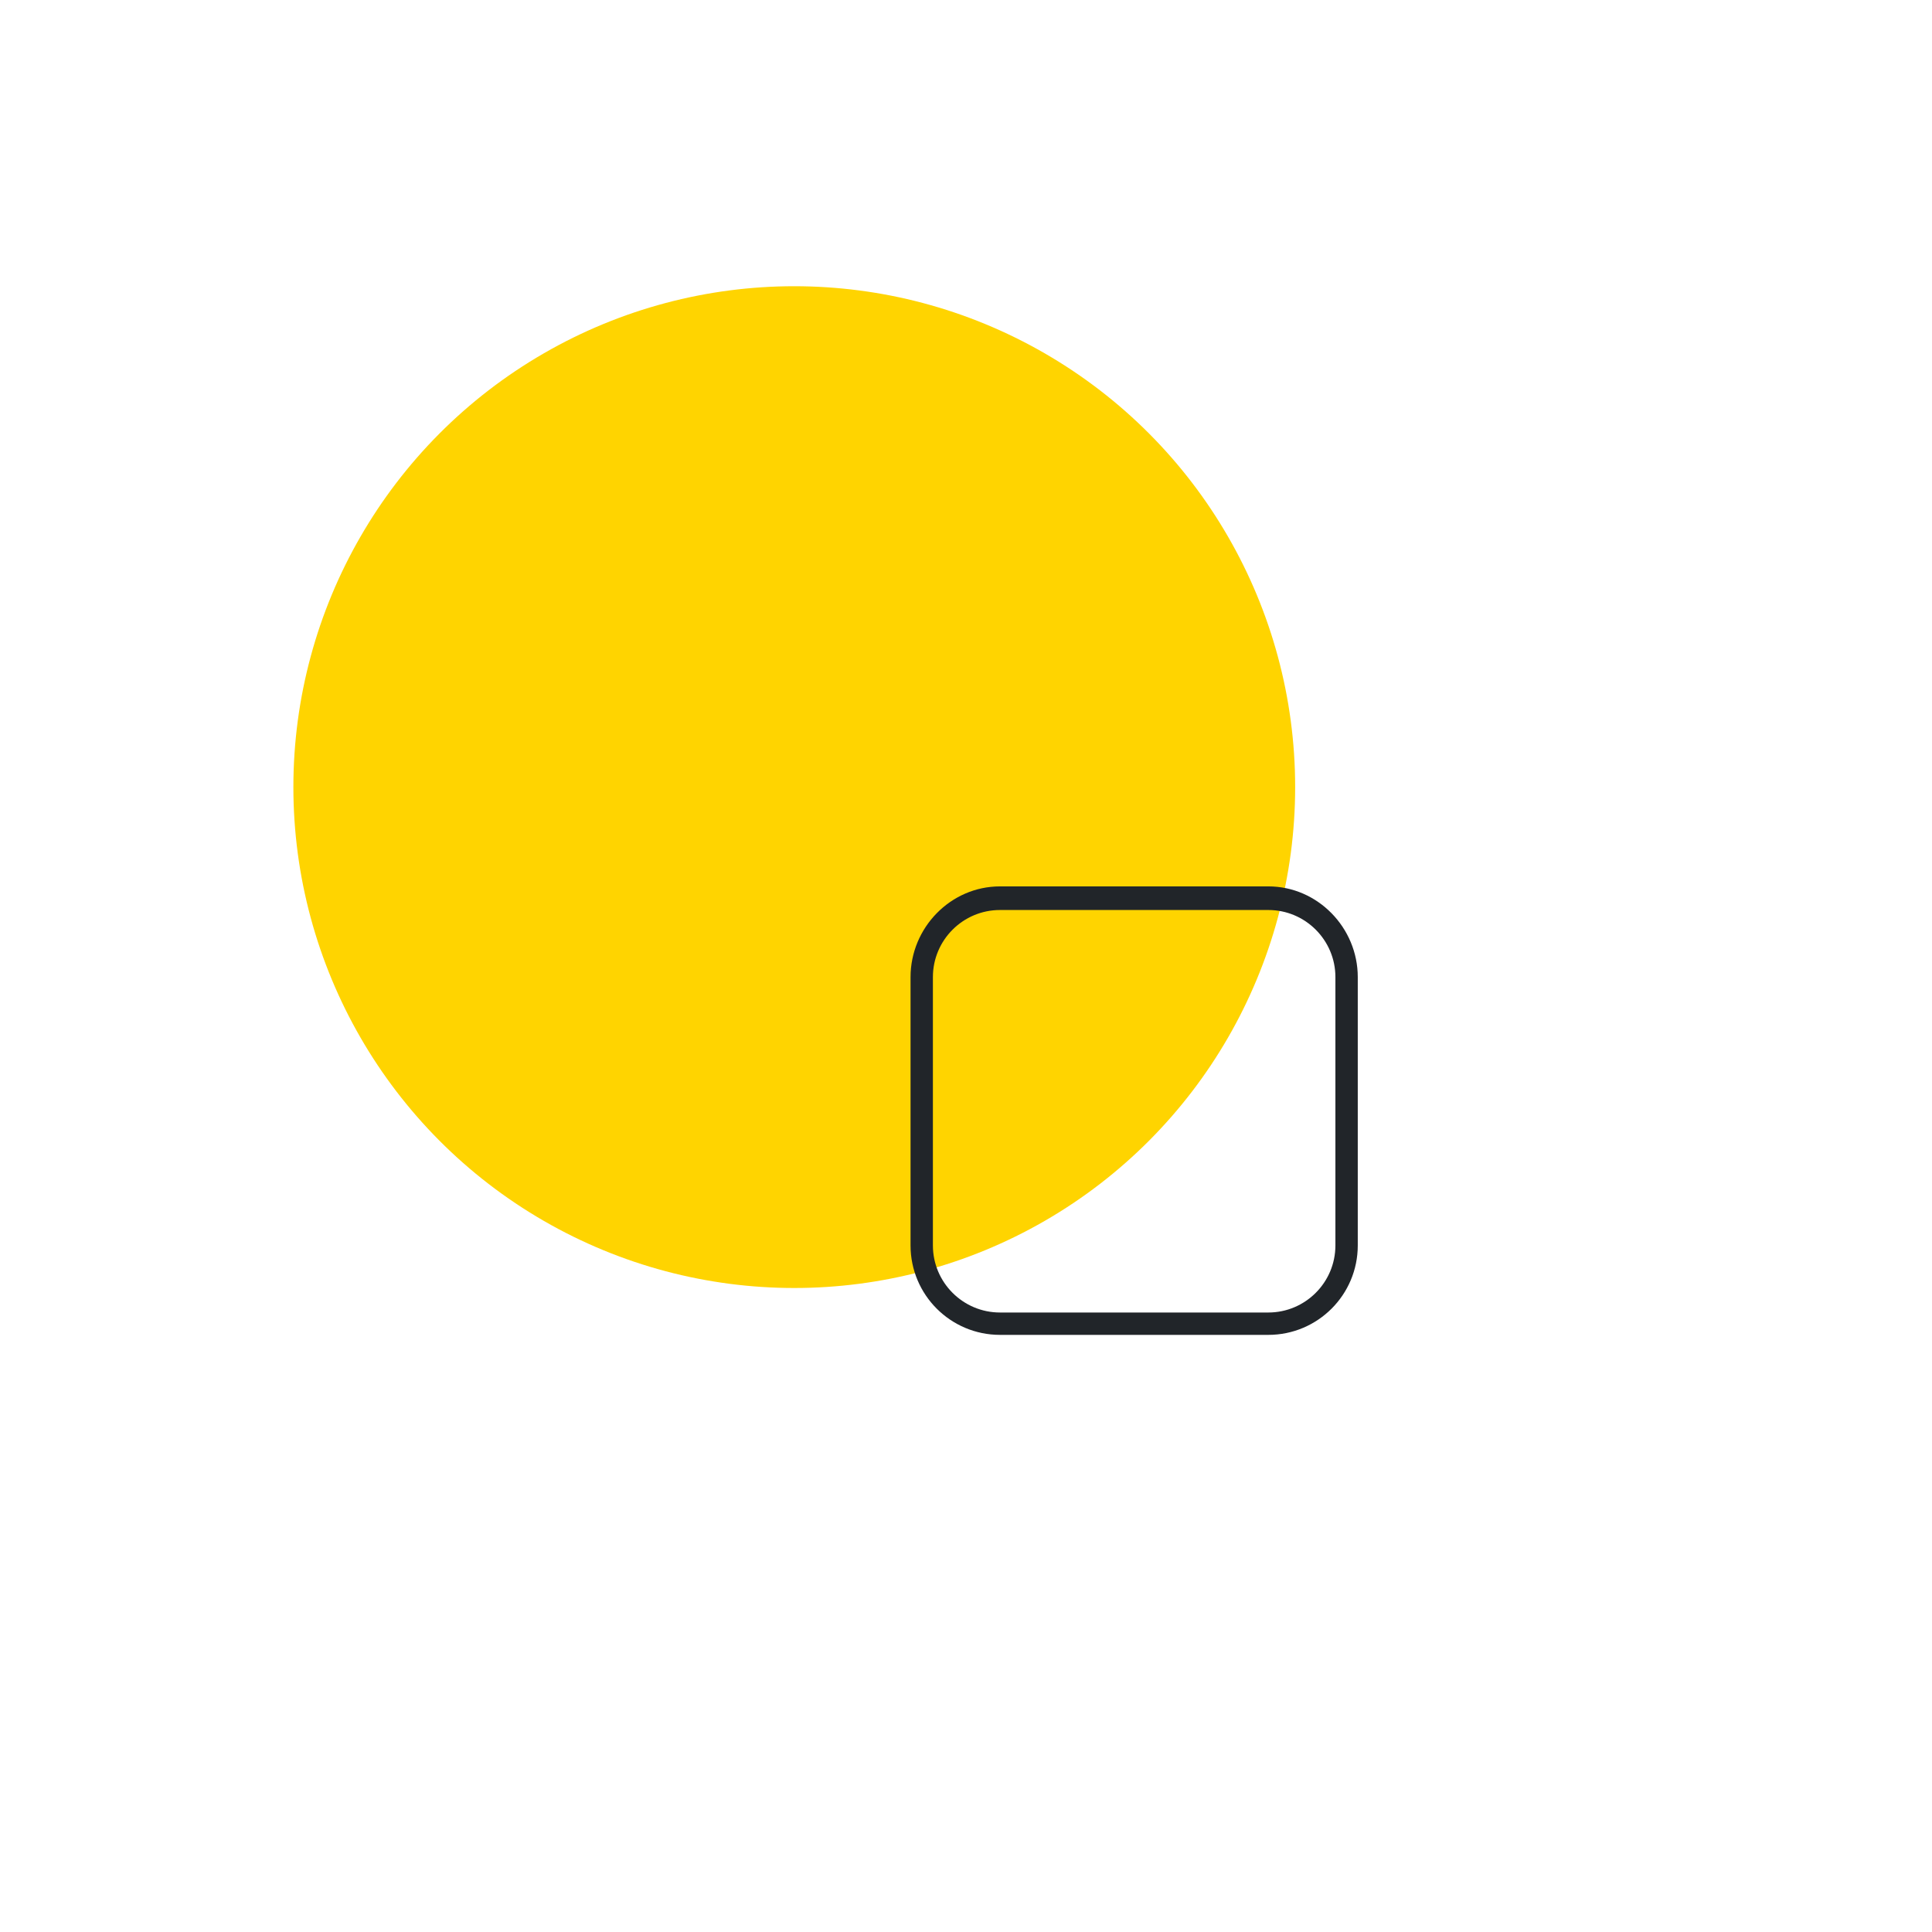 <?xml version="1.0" encoding="UTF-8"?>
<svg xmlns="http://www.w3.org/2000/svg" xmlns:xlink="http://www.w3.org/1999/xlink" width="270px" height="270px" viewBox="0 0 270 270" version="1.1">
  <title>Icon yellow normteile</title>
  <g id="Icons" stroke="none" stroke-width="1" fill="none" fill-rule="evenodd">
    <g id="Medium-Copy" transform="translate(-330, -670)">
      <g id="Icon-yellow-normteile" transform="translate(330, 670)">
        <rect id="Rectangle-Copy-3" fill-opacity="0" fill="#FFFFFF" x="0" y="0" width="270" height="270"></rect>
        <g id="Group" transform="translate(41, 40)">
          <circle id="Oval" fill="#FFD400" cx="70" cy="70" r="70"></circle>
          <g id="user-helmet-safety" transform="translate(86.25, 83.874)" fill="#212529" fill-rule="nonzero">
            <path d="M50,0 L12.5,0 C5.596,0 0,5.781 0,12.676 L0,50.176 C0,57.08 5.596,62.676 12.5,62.676 L50,62.676 C56.904,62.676 62.5,57.08 62.5,50.176 L62.5,12.676 C62.5,5.781 56.895,0 50,0 Z M59.375,50.176 C59.375,55.346 55.17,59.551 50,59.551 L12.5,59.551 C7.33,59.551 3.125,55.346 3.125,50.176 L3.125,12.676 C3.125,7.506 7.33,3.301 12.5,3.301 L50,3.301 C55.17,3.301 59.375,7.506 59.375,12.676 L59.375,50.176 Z" id="Shape"></path>
          </g>
        </g>
      </g>
    </g>
  </g>
</svg>

